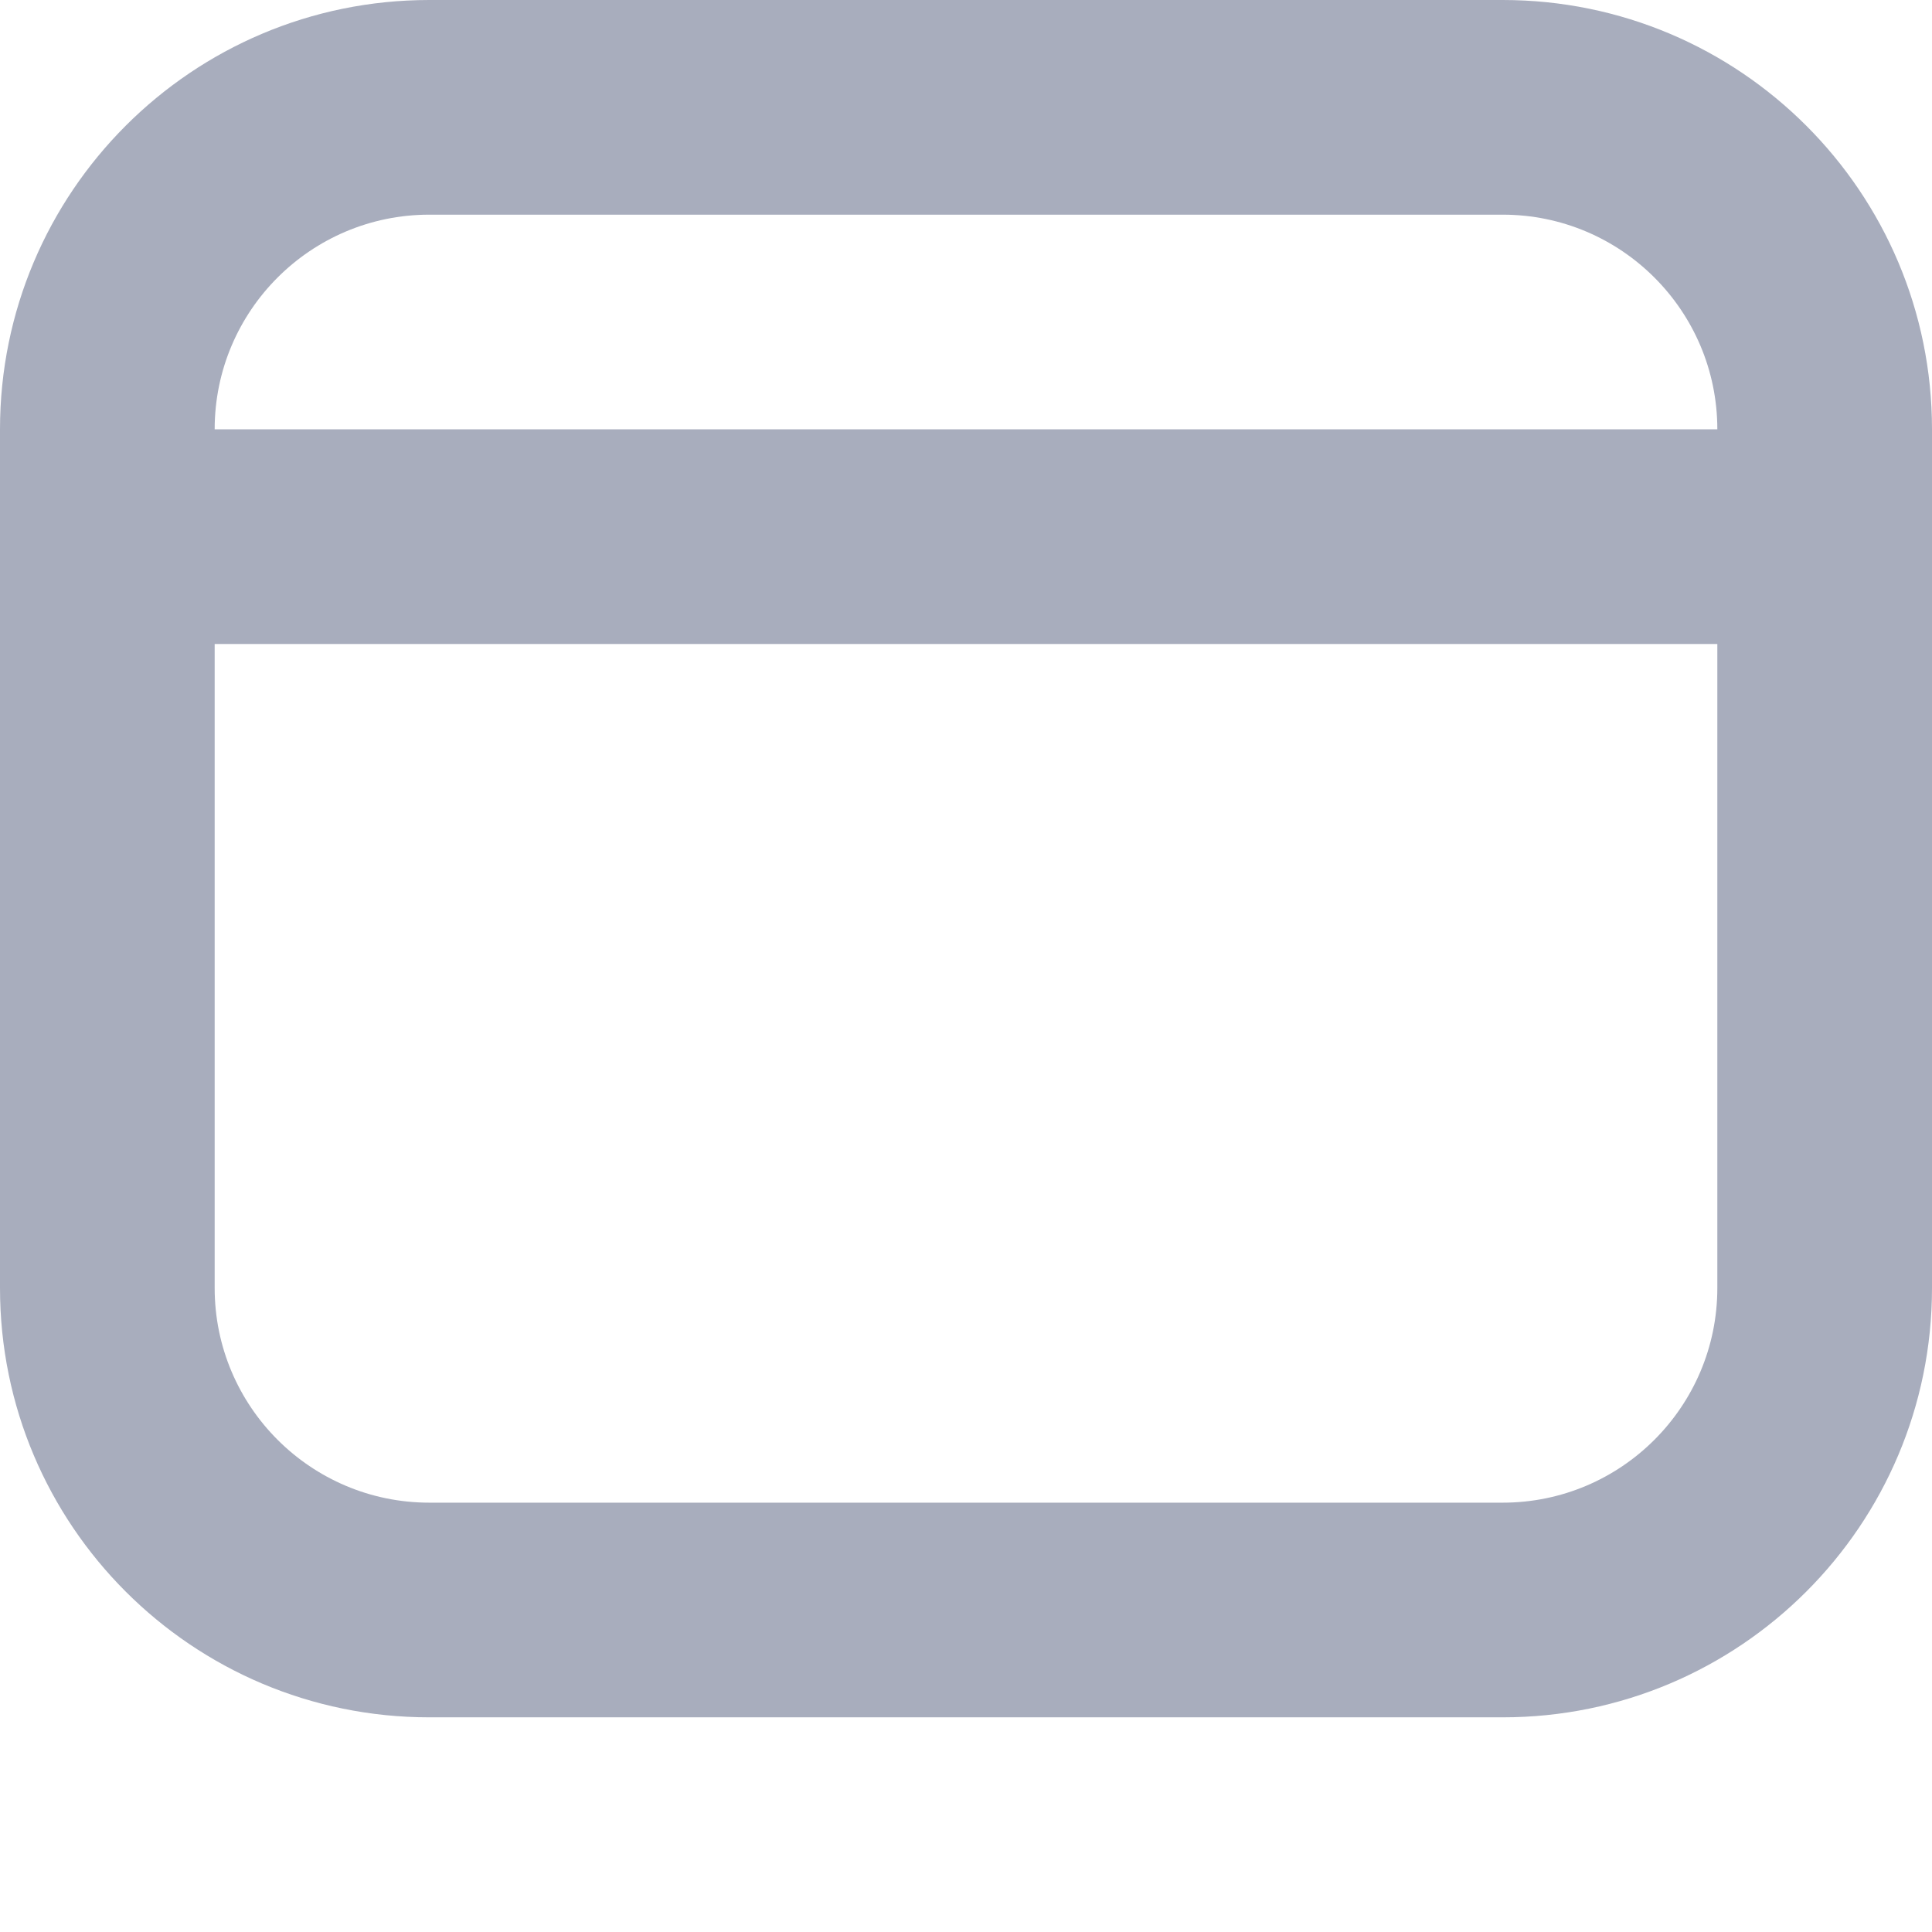 <!-- Copyright 2000-2023 JetBrains s.r.o. and contributors. Use of this source code is governed by the Apache 2.0 license. --> 
<svg width="9" height="9" viewBox="0 0 9 9" fill="none" xmlns="http://www.w3.org/2000/svg"> 
 <path fill-rule="evenodd" clip-rule="evenodd" d="M1 3V6C1 6.552 1.448 7 2 7H7C7.552 7 8 6.552 8 6V3H1ZM8 2H1C1 1.448 1.448 1 2 1H7C7.552 1 8 1.448 8 2ZM0 6V2C0 0.895 0.895 0 2 0H7C8.105 0 9 0.895 9 2V6C9 7.105 8.105 8 7 8H2C0.895 8 0 7.105 0 6Z" fill="#A8ADBD" /> 
</svg>